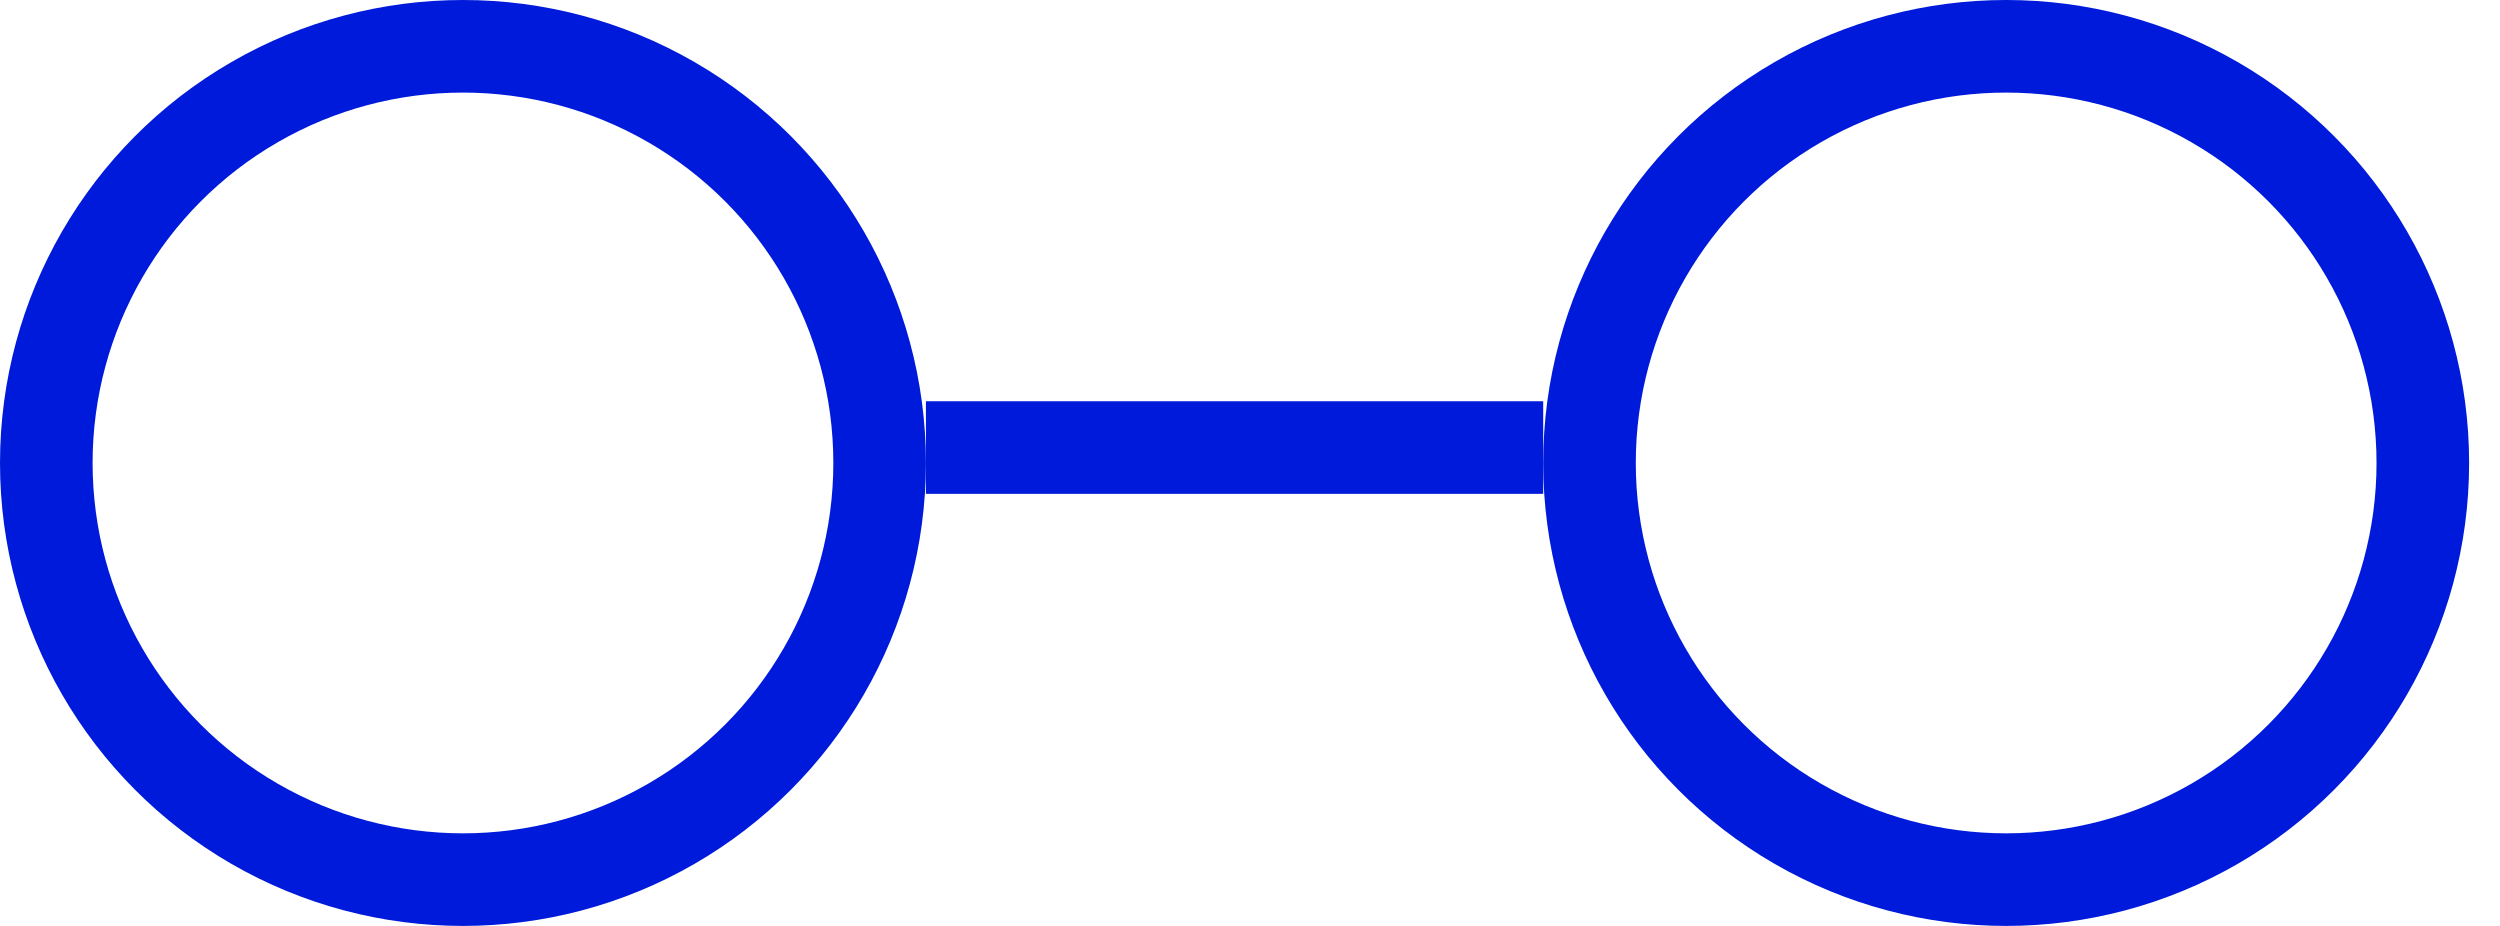 <?xml version="1.0" encoding="UTF-8"?> <svg xmlns="http://www.w3.org/2000/svg" width="54" height="20" viewBox="0 0 54 20" fill="none"> <circle r="9" transform="matrix(-1 0 0 1 10 10)" stroke="#001ADB" stroke-width="2"></circle> <circle cx="43.333" cy="10" r="9" stroke="#001ADB" stroke-width="2"></circle> <line x1="20" y1="9.667" x2="33.333" y2="9.667" stroke="#001ADB" stroke-width="2"></line> </svg> 